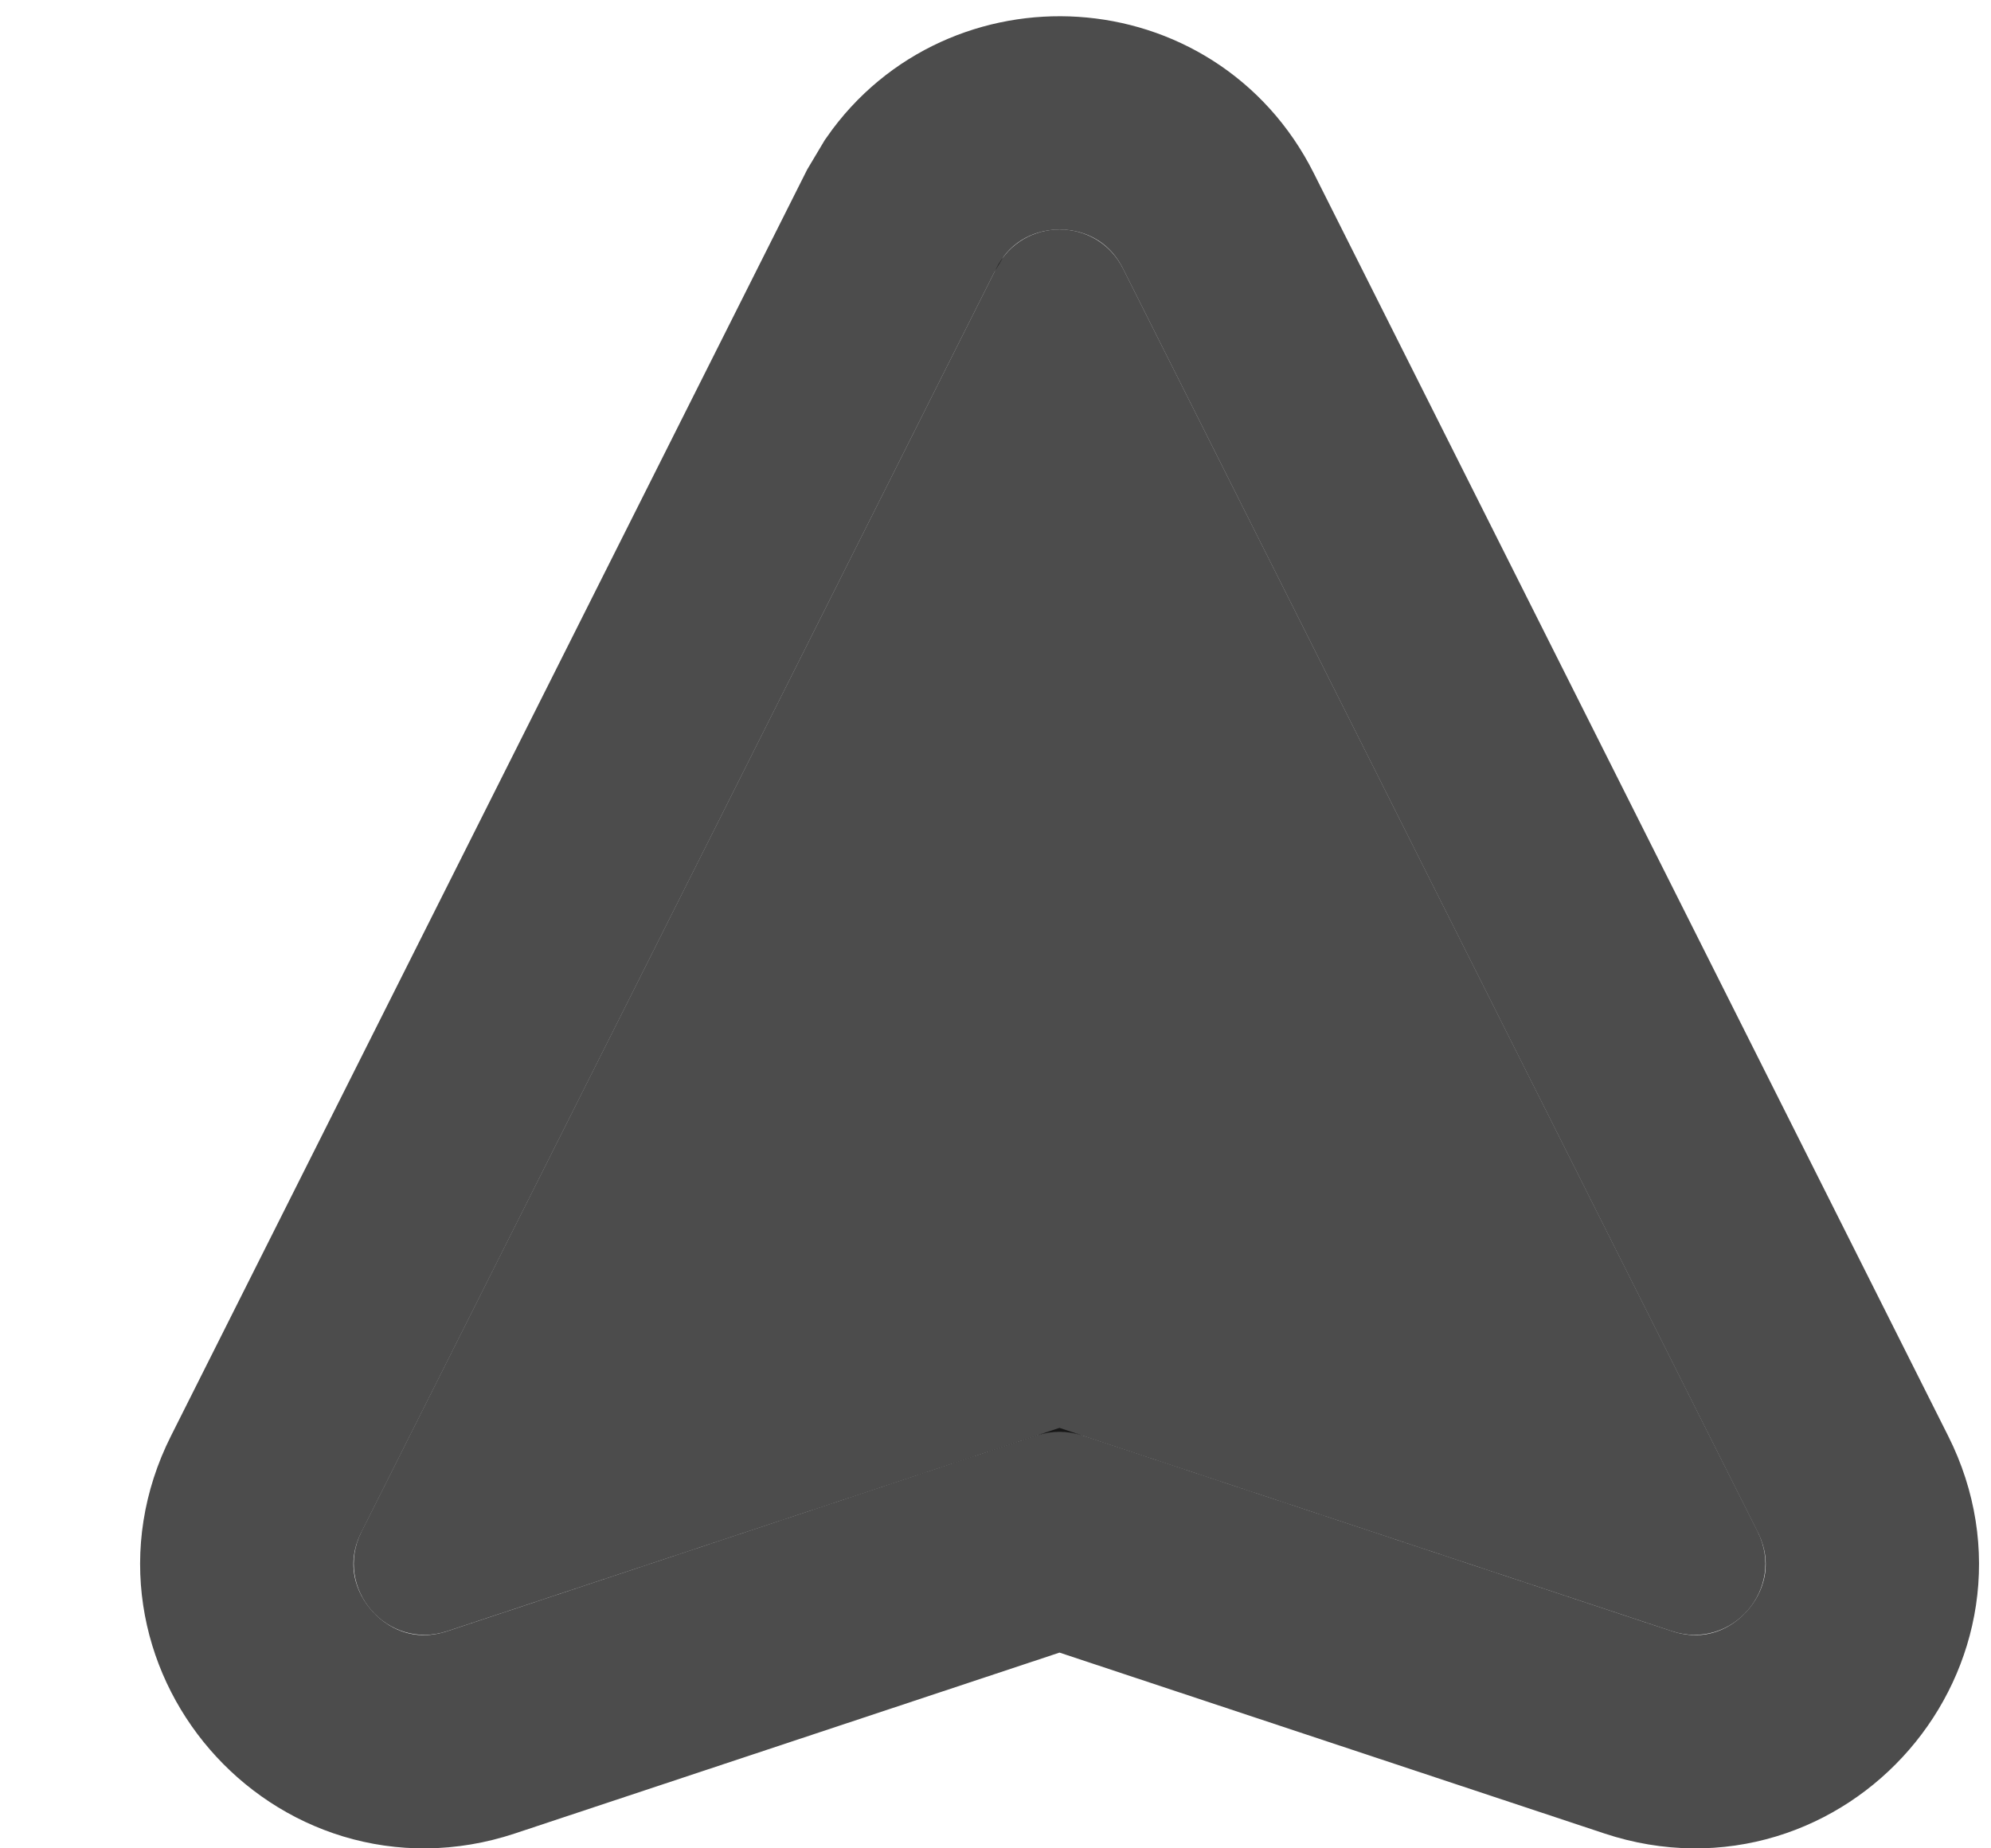 <?xml version="1.0" encoding="utf-8"?>
<svg xmlns="http://www.w3.org/2000/svg" fill="none" height="100%" overflow="visible" preserveAspectRatio="none" style="display: block;" viewBox="0 0 14 13" width="100%">
<g id="Polygon 115">
<path d="M7.004 1.89C7.188 1.522 7.713 1.522 7.897 1.89L12.359 10.773C12.559 11.171 12.178 11.613 11.755 11.472L7.608 10.096C7.506 10.062 7.395 10.062 7.293 10.096L3.146 11.472C2.724 11.613 2.342 11.171 2.542 10.773L7.004 1.89Z" fill="black" fill-opacity="0.7"/>
<path d="M6.43 1.392C6.956 0.638 8.135 0.692 8.567 1.553L13.029 10.437C13.529 11.432 12.576 12.534 11.519 12.184L7.45 10.833L3.383 12.184C2.326 12.534 1.372 11.432 1.872 10.437L6.334 1.553L6.43 1.392Z" stroke="black" stroke-opacity="0.7" stroke-width="1.5"/>
</g>
</svg>